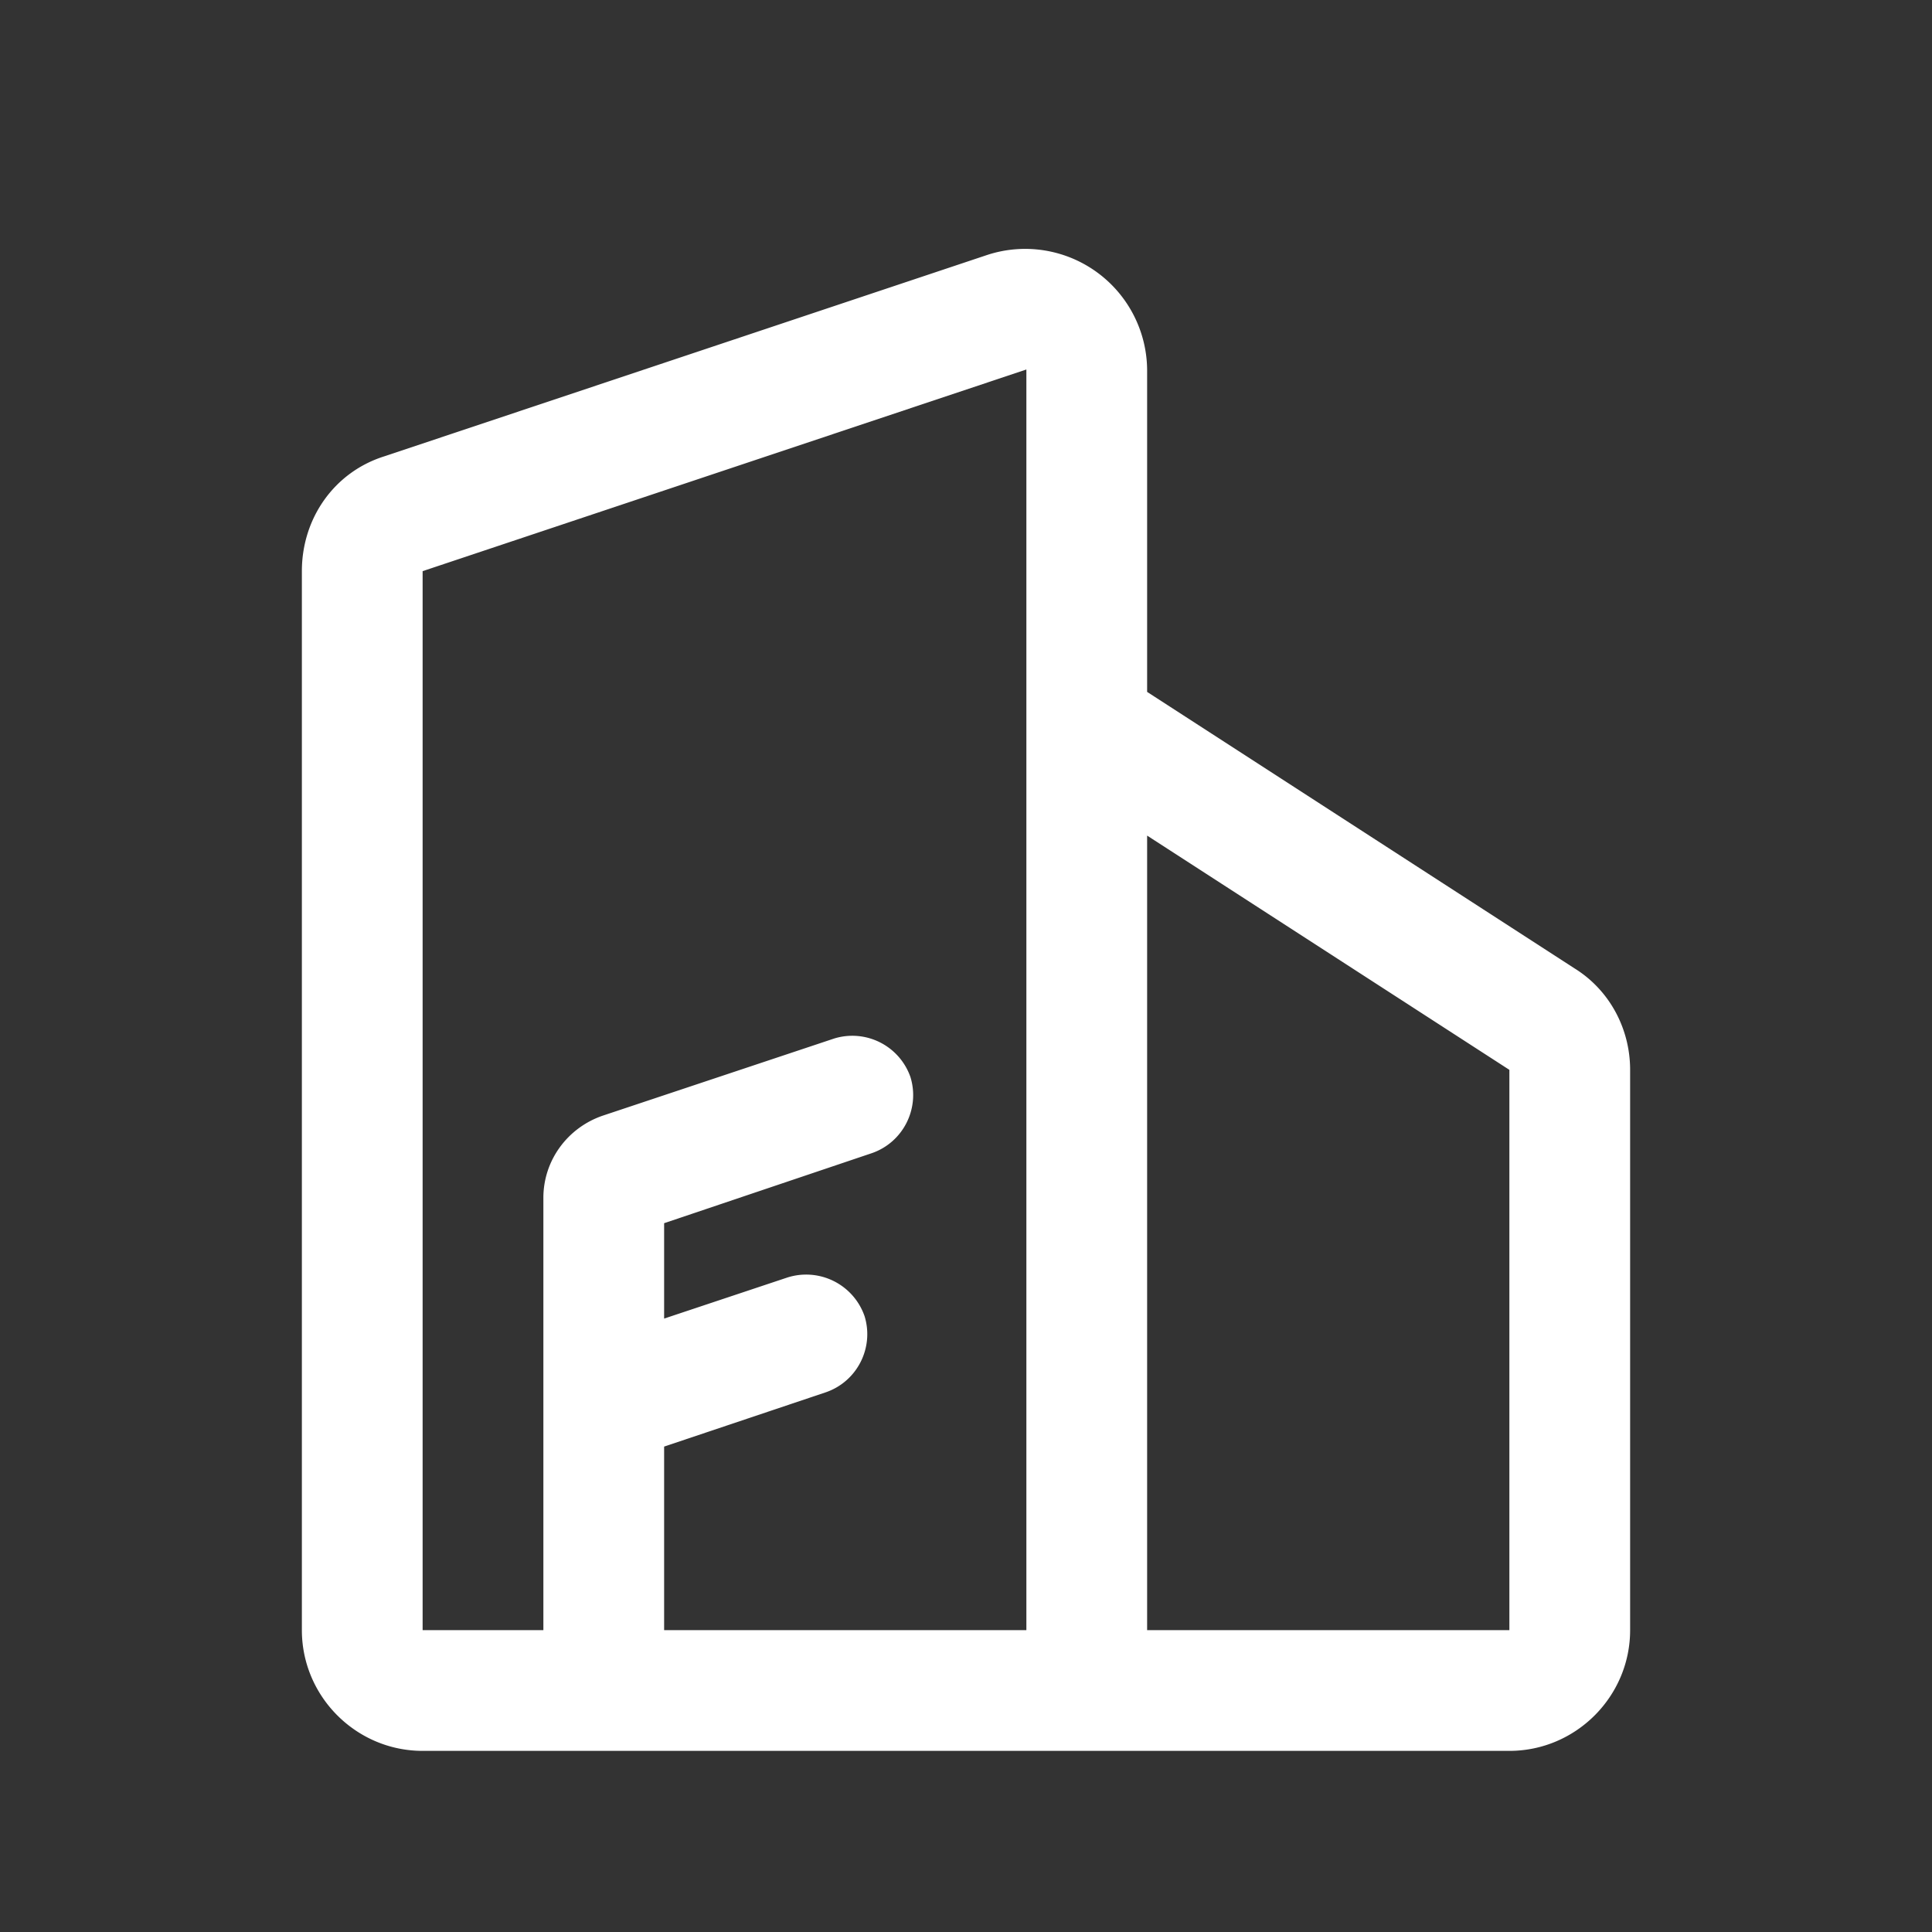 <?xml version="1.0" standalone="no"?><!DOCTYPE svg PUBLIC "-//W3C//DTD SVG 1.1//EN" "http://www.w3.org/Graphics/SVG/1.1/DTD/svg11.dtd"><svg t="1763427483494" class="icon" viewBox="0 0 1024 1024" version="1.1" xmlns="http://www.w3.org/2000/svg" p-id="5940" xmlns:xlink="http://www.w3.org/1999/xlink" width="32" height="32"><rect x="0" y="0" width="1024" height="1024" fill="#333333" stroke="none"/><path d="M834.56 513.28L608 366.72V195.84a64.64 64.64 0 0 0-84.48-60.8l-320 106.88c-26.24 8.32-43.52 32.64-43.52 60.8v561.28c0 35.2 28.8 64 64 64h576c35.2 0 64-28.8 64-64V567.04c0-21.76-10.88-42.24-29.44-53.76zM544 864h-192v-97.28l85.76-28.8c16.64-5.76 25.6-23.68 20.48-40.32a32.768 32.768 0 0 0-40.96-20.48l-65.28 21.76v-50.56l110.08-37.12c16.64-5.76 25.6-23.68 20.48-40.32a32.64 32.64 0 0 0-40.32-20.48l-122.88 40.96c-18.56 6.4-31.36 23.68-31.36 43.52v229.12h-64V302.72l320-106.88V864z m256 0h-192V442.88l192 124.16v296.96z" p-id="5941" fill="#ffffff"></path></svg>